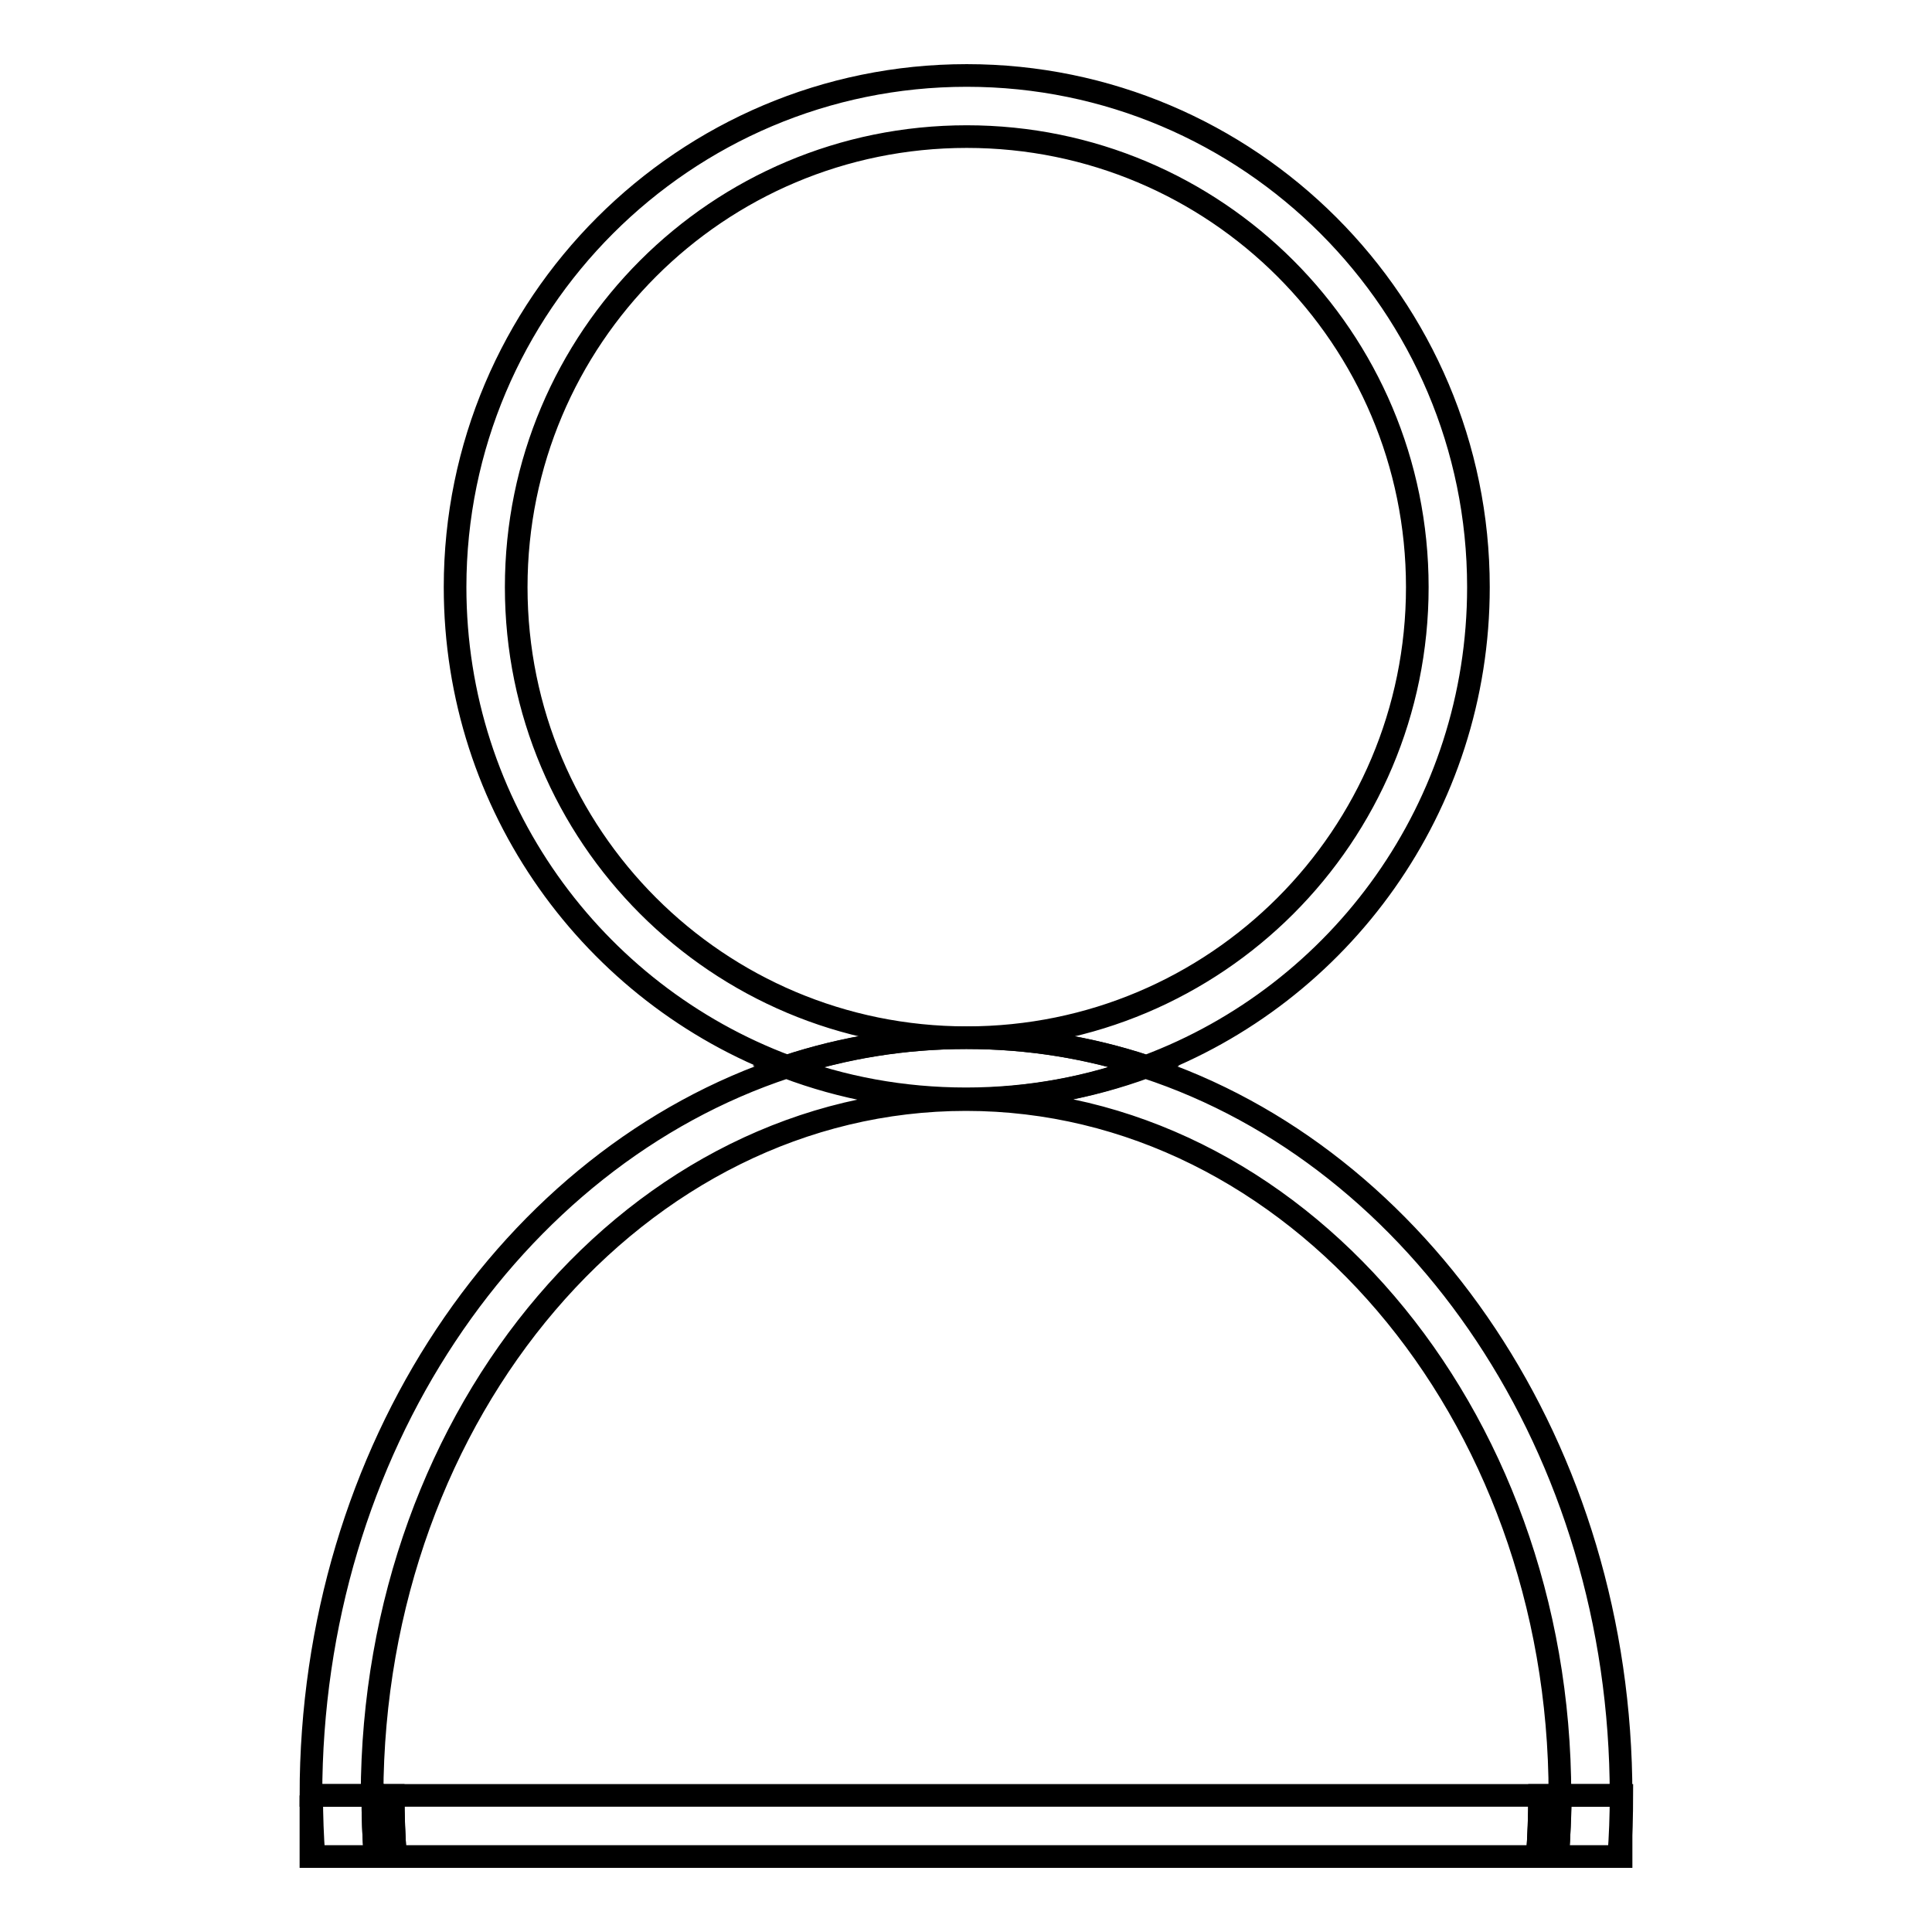 <?xml version="1.0" encoding="utf-8"?>
<!-- Svg Vector Icons : http://www.onlinewebfonts.com/icon -->
<!DOCTYPE svg PUBLIC "-//W3C//DTD SVG 1.1//EN" "http://www.w3.org/Graphics/SVG/1.1/DTD/svg11.dtd">
<svg version="1.1" xmlns="http://www.w3.org/2000/svg" xmlns:xlink="http://www.w3.org/1999/xlink" x="0px" y="0px" viewBox="0 0 256 256" enable-background="new 0 0 256 256" xml:space="preserve">
<g><g><path stroke-width="3" fill-opacity="0" stroke="#000000"  d="M206.4,246h8.2c0.2-2.7,0.3-5.4,0.3-8.1h-8.1C206.7,240.6,206.6,243.3,206.4,246z"/><path stroke-width="3" fill-opacity="0" stroke="#000000"  d="M52.1,237.9h-2.7c0,2.7,0.1,5.5,0.3,8.1h2.7C52.2,243.3,52.1,240.6,52.1,237.9z"/><path stroke-width="3" fill-opacity="0" stroke="#000000"  d="M52.4,246h151.3c0.2-2.7,0.3-5.4,0.3-8.1H52.1C52.1,240.6,52.2,243.3,52.4,246z"/><path stroke-width="3" fill-opacity="0" stroke="#000000"  d="M204,237.9c0,2.7-0.1,5.5-0.3,8.1h2.7c0.2-2.7,0.3-5.4,0.3-8.1H204z"/><path stroke-width="3" fill-opacity="0" stroke="#000000"  d="M68.4,77.8c0-33,26.7-59.7,59.7-59.7c33,0,59.7,26.7,59.7,59.7c0,33-26.7,59.7-59.7,59.7c8.3,0,16.2,1.3,23.8,3.8c25.7-9.6,44-34.4,44-63.5c0-37.4-30.4-67.8-67.8-67.8c-37.4,0-67.8,30.4-67.8,67.8c0,29.1,18.3,53.9,44,63.5c7.6-2.5,15.6-3.8,23.8-3.8C95.1,137.5,68.4,110.8,68.4,77.8z"/><path stroke-width="3" fill-opacity="0" stroke="#000000"  d="M214.5,246h0.3v-8.1C214.8,240.6,214.7,243.3,214.5,246z"/><path stroke-width="3" fill-opacity="0" stroke="#000000"  d="M151.8,141.3c-7.5-2.5-15.5-3.8-23.8-3.8c-8.3,0-16.2,1.3-23.8,3.8c7.4,2.8,15.4,4.3,23.8,4.3C136.4,145.6,144.4,144.1,151.8,141.3z"/><path stroke-width="3" fill-opacity="0" stroke="#000000"  d="M128,145.7c43.4,0,78.7,41.3,78.7,92.2h8.1c0-45.9-26.7-84.6-63-96.5C144.4,144.1,136.4,145.6,128,145.7c-8.4,0-16.4-1.5-23.8-4.3c-36.4,12-63,50.7-63,96.5h8.1C49.4,186.9,84.6,145.7,128,145.7z"/><path stroke-width="3" fill-opacity="0" stroke="#000000"  d="M49.7,246c-0.2-2.7-0.3-5.4-0.3-8.1h-8.1c0,2.7,0.1,5.5,0.3,8.1H49.7z"/><path stroke-width="3" fill-opacity="0" stroke="#000000"  d="M41.2,237.9v8.1h0.3C41.3,243.3,41.2,240.6,41.2,237.9z"/></g></g>
</svg>